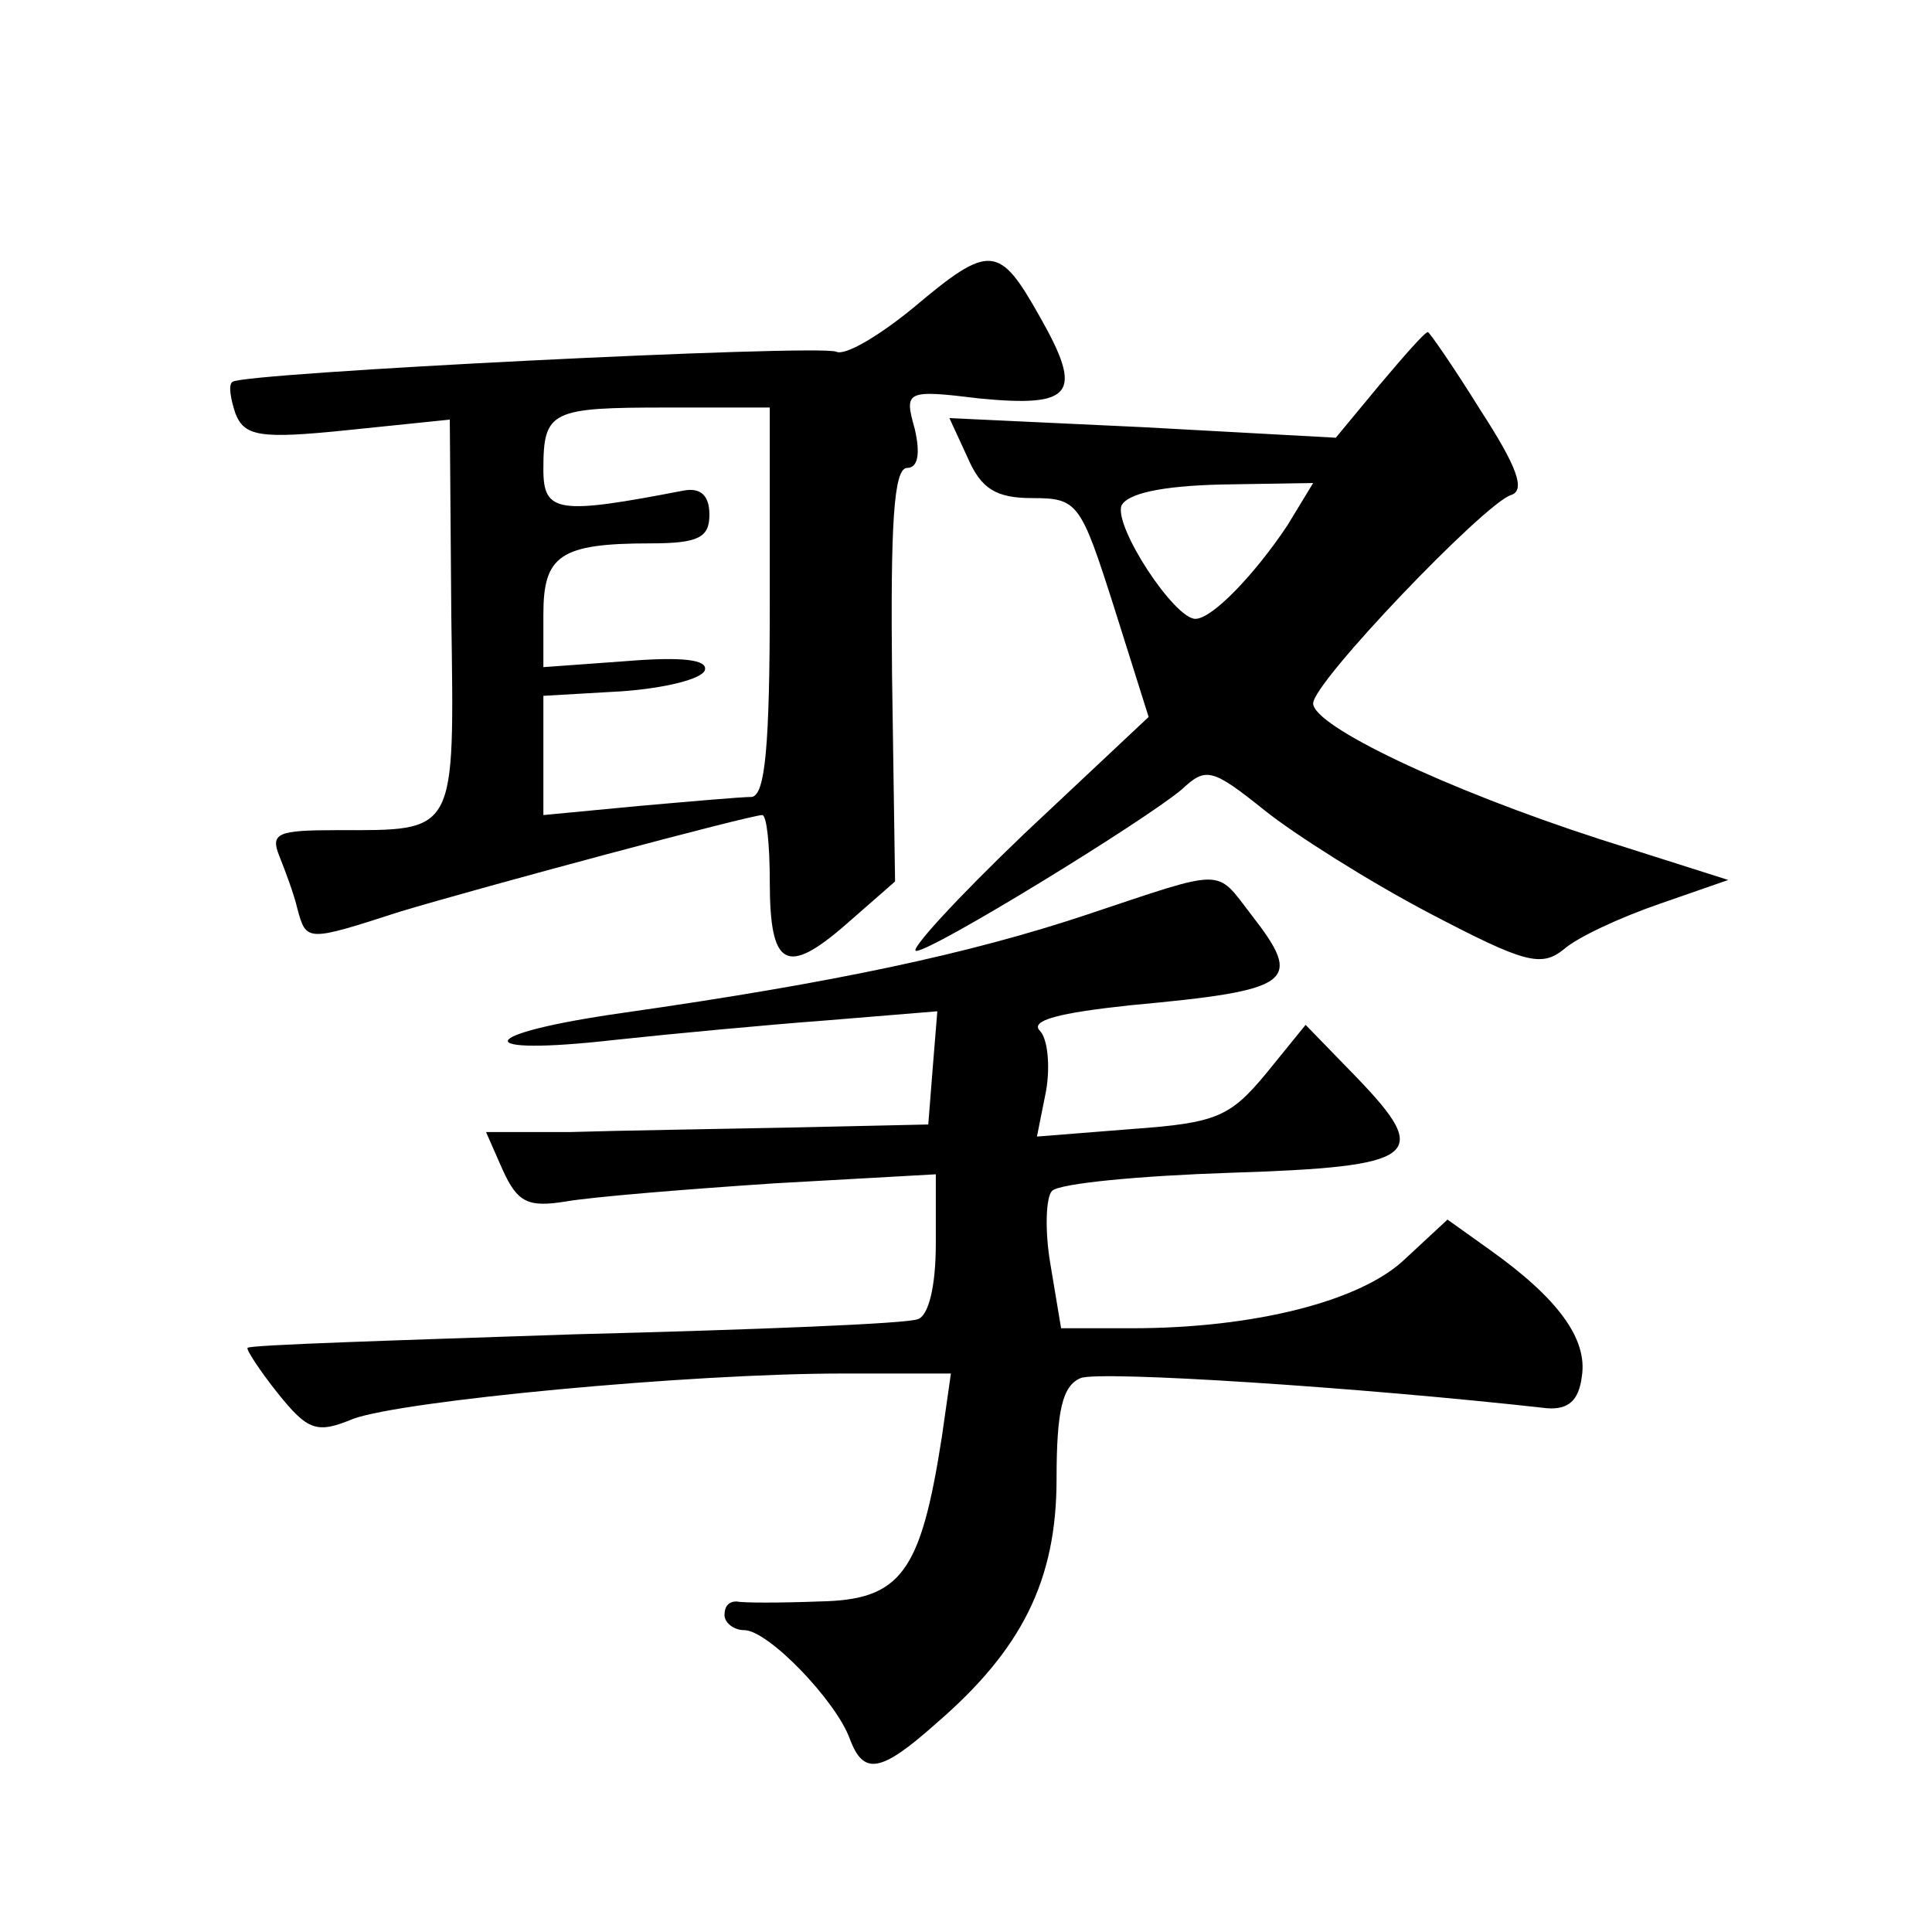 <?xml version="1.0" standalone="no"?>
<!DOCTYPE svg PUBLIC "-//W3C//DTD SVG 20010904//EN"
 "http://www.w3.org/TR/2001/REC-SVG-20010904/DTD/svg10.dtd">
<svg version="1.0" xmlns="http://www.w3.org/2000/svg"
 width="128pt" height="128pt" viewBox="0 0 128 128"
 preserveAspectRatio="xMidYMid meet">
<g transform="translate(0,128) scale(0.1,-0.1)"
fill="#0" stroke="none">
<path d="M605 1076 c-22 -18 -45 -32 -51 -29 -13 5 -394 -14 -400 -20 -3 -2 -1
-12 2 -21 6 -15 16 -17 74 -11 l68 7 1 -130 c2 -146 4 -142 -76 -142 -39 0 -44
-2 -38 -17 4 -10 10 -26 12 -35 6 -22 6 -22 68 -2 53 16 232 64 240 64 3 0 5 -20
5 -44 0 -57 11 -63 51 -28 l32 28 -2 137 c-1 99 1 137 10 137 7 0 9 9 5 26 -7 25
-6 26 43 20 62 -6 69 3 40 54 -27 48 -33 49 -84 6z m-95 -194 c0 -96 -3 -129 -12
-130 -7 0 -41 -3 -75 -6 l-63 -6 0 39 0 40 52 3 c28 2 53 8 55 14 2 7 -15 9 -52
6 l-55 -4 0 35 c0 39 11 47 71 47 32 0 39 4 39 19 0 13 -6 18 -17 16 -83 -16 -93
-15 -93 14 0 39 5 41 82 41 l68 0 0 -128z M914 1025 l-29 -35 -128 7 -128 6 12
-26 c9 -21 19 -27 43 -27 30 0 32 -3 54 -72 l23 -73 -82 -77 c-45 -43 -77 -78 -72
-78 11 0 151 86 176 107 16 15 20 14 55 -14 20 -16 69 -47 109 -68 63 -33 74 -36
89 -24 9 8 37 21 63 30 l46 16 -85 27 c-102 33 -190 75 -190 90 0 14 113 132 131
138 10 3 4 19 -20 56 -18 29 -34 52 -35 52 -2 0 -16 -16 -32 -35z m-61 -93 c-22
-33 -50 -62 -61 -62 -14 0 -54 61 -49 75 4 8 26 13 66 14 l61 1 -17 -28z M720 674
c-78 -26 -167 -45 -307 -65 -99 -14 -103 -29 -6 -18 37 4 101 10 141 13 l73 6 -3
-37 -3 -38 -90 -2 c-49 -1 -115 -2 -147 -3 l-56 0 11 -25 c10 -22 17 -25 42 -21
17 3 78 8 138 12 l107 6 0 -46 c0 -29 -5 -48 -12 -50 -7 -3 -109 -7 -227 -10 -118
-4 -216 -7 -217 -9 -1 -1 8 -15 20 -30 20 -25 26 -27 50 -17 33 12 222 30 324 30
l72 0 -6 -42 c-14 -90 -27 -108 -81 -109 -26 -1 -51 -1 -55 0 -5 0 -8 -3 -8 -9
0 -5 6 -10 13 -10 16 0 61 -47 70 -72 9 -24 20 -23 57 10 57 49 80 95 80 162 0
46 4 62 16 67 13 5 184 -6 309 -20 14 -1 21 5 23 21 4 25 -16 52 -61 84 l-28 20
-28 -26 c-29 -28 -100 -46 -181 -46 l-47 0 -7 42 c-4 23 -3 45 1 49 5 5 58 10 118
12 125 4 134 11 84 63 l-34 35 -26 -32 c-24 -29 -33 -33 -89 -37 l-63 -5 6 30 c3
17 1 35 -4 40 -7 7 13 12 60 17 108 10 115 15 80 60 -24 31 -16 31 -109 0z"/>
</g>
</svg>
